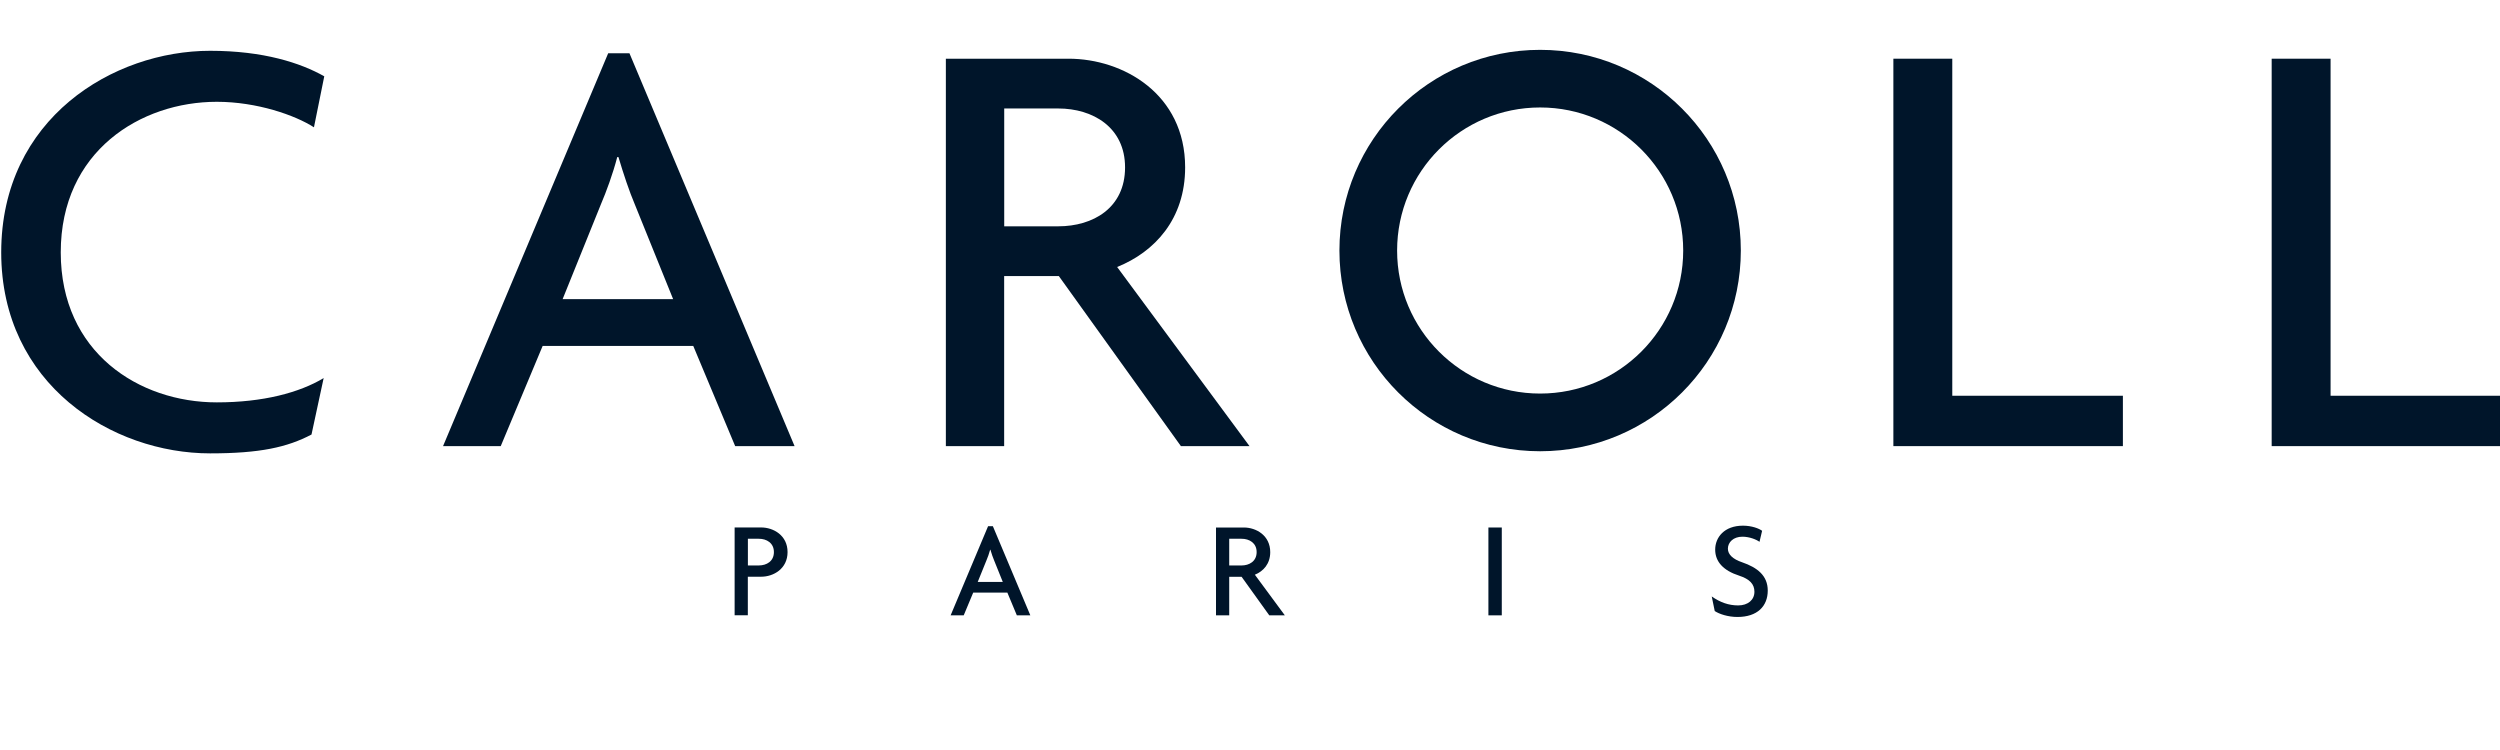 <svg width="160" height="48" viewBox="0 0 160 48" fill="none" xmlns="http://www.w3.org/2000/svg">
<g clip-path="url(#clip0_4664_6208)">
<path d="M20.093 8.148C18.888 7.371 16.441 6.515 13.876 6.515C9.017 6.515 3.888 9.661 3.888 16.153C3.888 22.567 8.9 25.752 13.876 25.752C16.829 25.752 19.162 25.131 20.714 24.197L19.936 27.81C18.381 28.627 16.633 29.016 13.448 29.016C7.191 29.016 0.078 24.625 0.078 16.153C0.078 7.563 7.269 3.251 13.448 3.251C16.869 3.251 19.237 4.028 20.753 4.884L20.093 8.148Z" fill="#00152A"/>
<path d="M43.081 19.146H36.007L38.454 13.085C38.804 12.268 39.232 11.102 39.503 10.053H39.581C39.892 11.102 40.28 12.268 40.63 13.085L43.081 19.146ZM50.853 28.552L40.284 3.407H38.925L28.355 28.552H32.047L34.73 22.139H44.368L47.051 28.552H50.853Z" fill="#00152A"/>
<path d="M72.004 10.713C72.004 13.317 69.945 14.484 67.73 14.484H64.27V6.943H67.73C69.942 6.943 72.004 8.148 72.004 10.713ZM79.969 28.552L71.497 17.088C73.908 16.114 75.849 14.016 75.849 10.713C75.849 6.012 71.886 3.757 68.386 3.757H60.535V28.552H64.266V17.669H67.766L75.578 28.552H79.969Z" fill="#00152A"/>
<path d="M121.176 28.552V3.757H124.946V25.328H135.865V28.552H121.176Z" fill="#00152A"/>
<path d="M145.387 28.552V3.757H149.157V25.328H160.08V28.552H145.387Z" fill="#00152A"/>
<path d="M98.568 3.19C91.473 3.19 85.723 8.94 85.723 16.035C85.723 23.13 91.473 28.88 98.568 28.88C105.663 28.88 111.413 23.13 111.413 16.035C111.413 8.94 105.663 3.19 98.568 3.19ZM98.568 25.188C93.513 25.188 89.415 21.09 89.415 16.035C89.415 10.977 93.513 6.878 98.568 6.878C103.623 6.878 107.725 10.977 107.725 16.035C107.725 21.09 103.623 25.188 98.568 25.188Z" fill="#00152A"/>
<path d="M49.53 35.333C49.53 35.922 49.063 36.189 48.56 36.189H47.865V34.481H48.56C49.063 34.477 49.53 34.752 49.53 35.333ZM50.404 35.333C50.404 34.267 49.505 33.757 48.71 33.757H47.016V39.378H47.861V36.91H48.706C49.502 36.913 50.404 36.4 50.404 35.333Z" fill="#00152A"/>
<path d="M64.179 37.245H62.574L63.13 35.872C63.208 35.687 63.308 35.422 63.369 35.184H63.387C63.458 35.422 63.544 35.687 63.626 35.872L64.179 37.245ZM65.941 39.382L63.544 33.678H63.237L60.84 39.382H61.678L62.285 37.927H64.471L65.078 39.382H65.941Z" fill="#00152A"/>
<path d="M80.425 35.333C80.425 35.922 79.957 36.19 79.454 36.19H78.67V34.481H79.454C79.957 34.477 80.425 34.752 80.425 35.333ZM82.23 39.382L80.311 36.782C80.856 36.56 81.295 36.086 81.295 35.337C81.295 34.27 80.396 33.76 79.604 33.76H77.824V39.382H78.67V36.914H79.462L81.234 39.382H82.23Z" fill="#00152A"/>
<path d="M95.258 39.382V33.76H96.114V39.382H95.258Z" fill="#00152A"/>
<path d="M111.199 39.486C110.589 39.486 110.036 39.3 109.743 39.107L109.551 38.173C110.089 38.551 110.635 38.747 111.242 38.747C111.866 38.747 112.283 38.394 112.283 37.873C112.283 37.388 111.984 37.063 111.306 36.842C110.3 36.518 109.772 35.954 109.772 35.176C109.772 34.392 110.353 33.643 111.552 33.643C112.105 33.643 112.576 33.821 112.775 33.971L112.608 34.677C112.415 34.534 111.973 34.349 111.513 34.349C110.938 34.349 110.585 34.702 110.585 35.116C110.585 35.487 110.903 35.786 111.495 35.986C112.472 36.322 113.136 36.842 113.136 37.795C113.136 38.797 112.469 39.486 111.199 39.486Z" fill="#00152A"/>
</g>
<defs>
<clipPath id="clip0_4664_6208">
<rect width="160" height="48" fill="white"/>
</clipPath>
</defs>
</svg>
